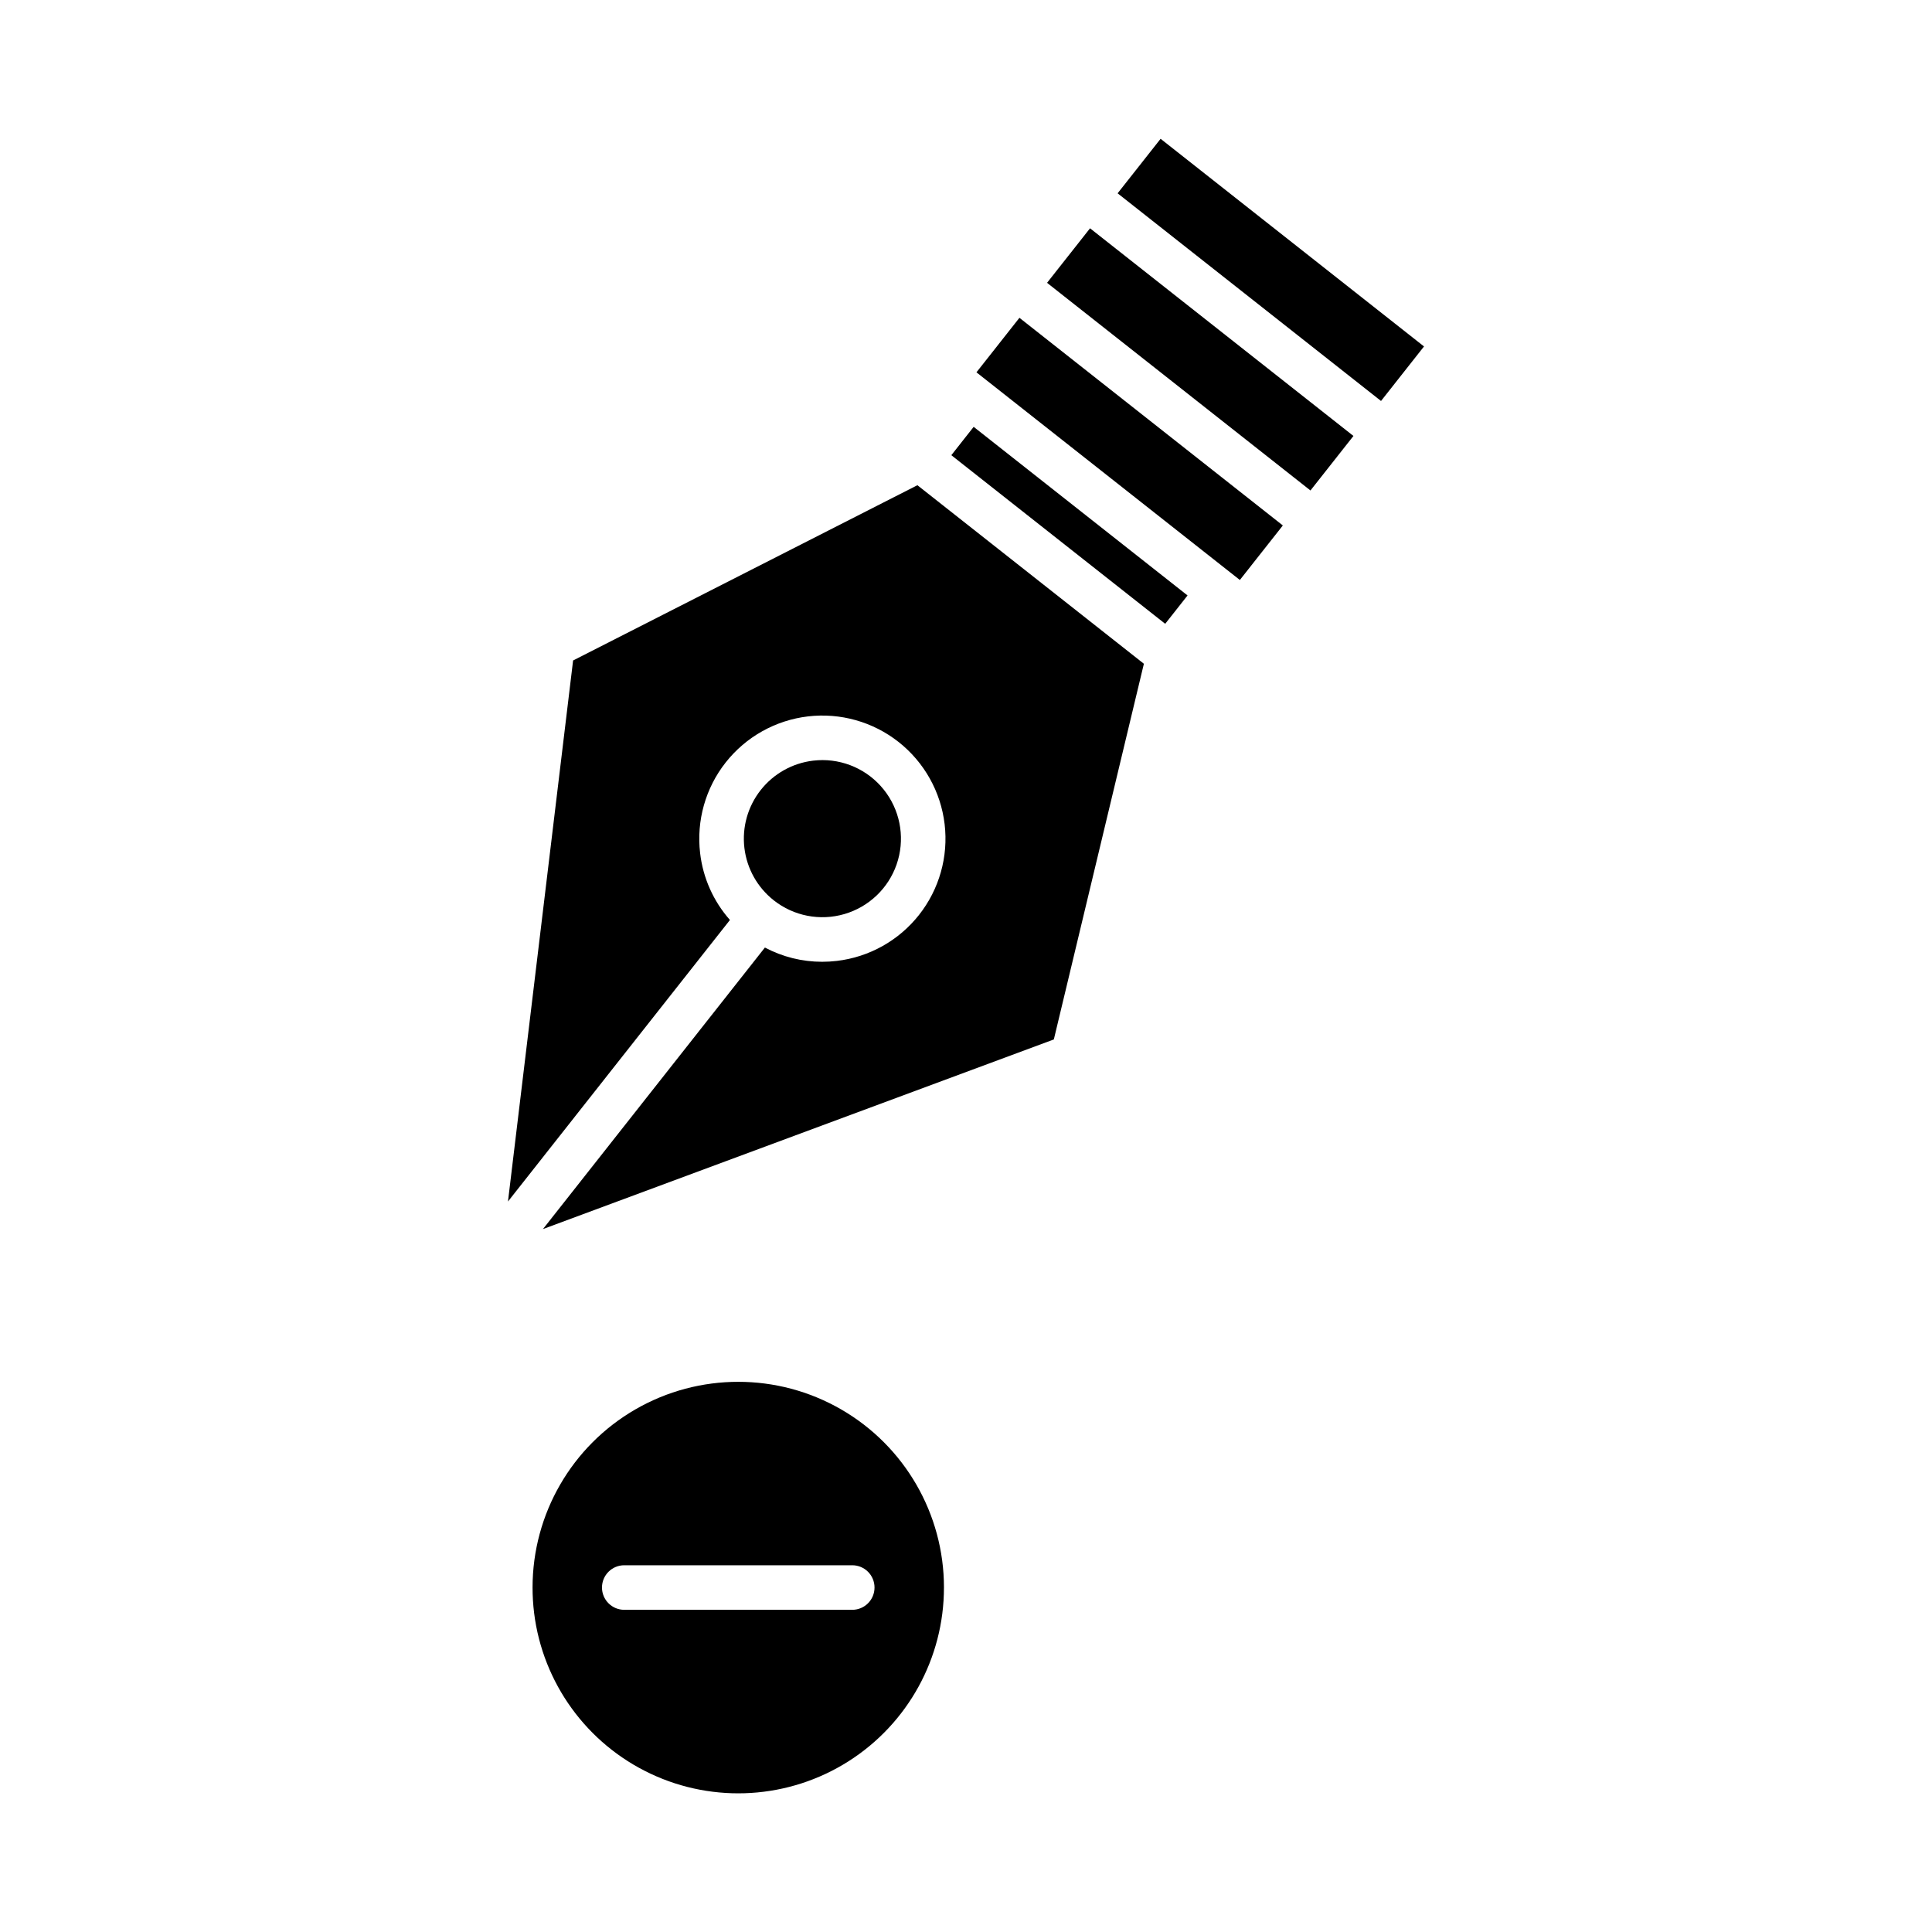 <?xml version="1.0" encoding="UTF-8"?>
<!-- Uploaded to: SVG Repo, www.svgrepo.com, Generator: SVG Repo Mixer Tools -->
<svg fill="#000000" width="800px" height="800px" version="1.1" viewBox="144 144 512 512" xmlns="http://www.w3.org/2000/svg">
 <g>
  <path d="m349.06 382.6c5.285 4.168 12.262 5.523 18.723 3.633 6.461-1.887 11.613-6.785 13.824-13.141 2.211-6.359 1.211-13.395-2.684-18.887-3.894-5.488-10.203-8.758-16.938-8.773-0.828 0.004-1.66 0.051-2.484 0.148-5.484 0.648-10.484 3.449-13.902 7.785-3.422 4.336-4.977 9.852-4.328 15.336 0.648 5.481 3.449 10.48 7.789 13.898z"/>
  <path d="m396.11 264.63 5.922-7.512 56.68 44.684-5.922 7.512z"/>
  <path d="m329.54 370.09c-1.016-8.594 1.422-17.238 6.777-24.031 5.359-6.797 13.195-11.184 21.789-12.203 8.59-1.016 17.234 1.422 24.031 6.777 6.793 5.359 11.184 13.195 12.199 21.789 1.02 8.59-1.418 17.234-6.777 24.031-5.356 6.793-13.191 11.184-21.785 12.199-1.293 0.152-2.598 0.23-3.898 0.23-5.289 0.004-10.496-1.293-15.168-3.773l-58.82 74.609 135.39-50.254 23.863-99.559-60.02-47.316-91.246 46.445-17.258 143.38 58.824-74.609c-4.383-4.957-7.141-11.141-7.902-17.711z"/>
  <path d="m402.77 242.67 11.391-14.449 69.805 55.031-11.391 14.449z"/>
  <path d="m440.18 195.23 11.391-14.449 69.805 55.031-11.391 14.449z"/>
  <path d="m421.48 218.95 11.391-14.449 69.805 55.031-11.391 14.449z"/>
  <path d="m394.16 564.71c0-19.477-10.391-37.473-27.258-47.211-16.867-9.738-37.648-9.738-54.512 0-16.867 9.738-27.258 27.734-27.258 47.211 0 2.262 0.137 4.523 0.414 6.769 2.309 18.531 13.945 34.594 30.84 42.562 16.891 7.969 36.684 6.734 52.457-3.269 15.77-10.004 25.324-27.387 25.312-46.062zm-24.305 5.902h-60.418v0.004c-3.262 0-5.906-2.644-5.906-5.906s2.644-5.902 5.906-5.902h60.418c3.262 0 5.902 2.641 5.902 5.902s-2.641 5.906-5.902 5.906z"/>
 </g>
</svg>